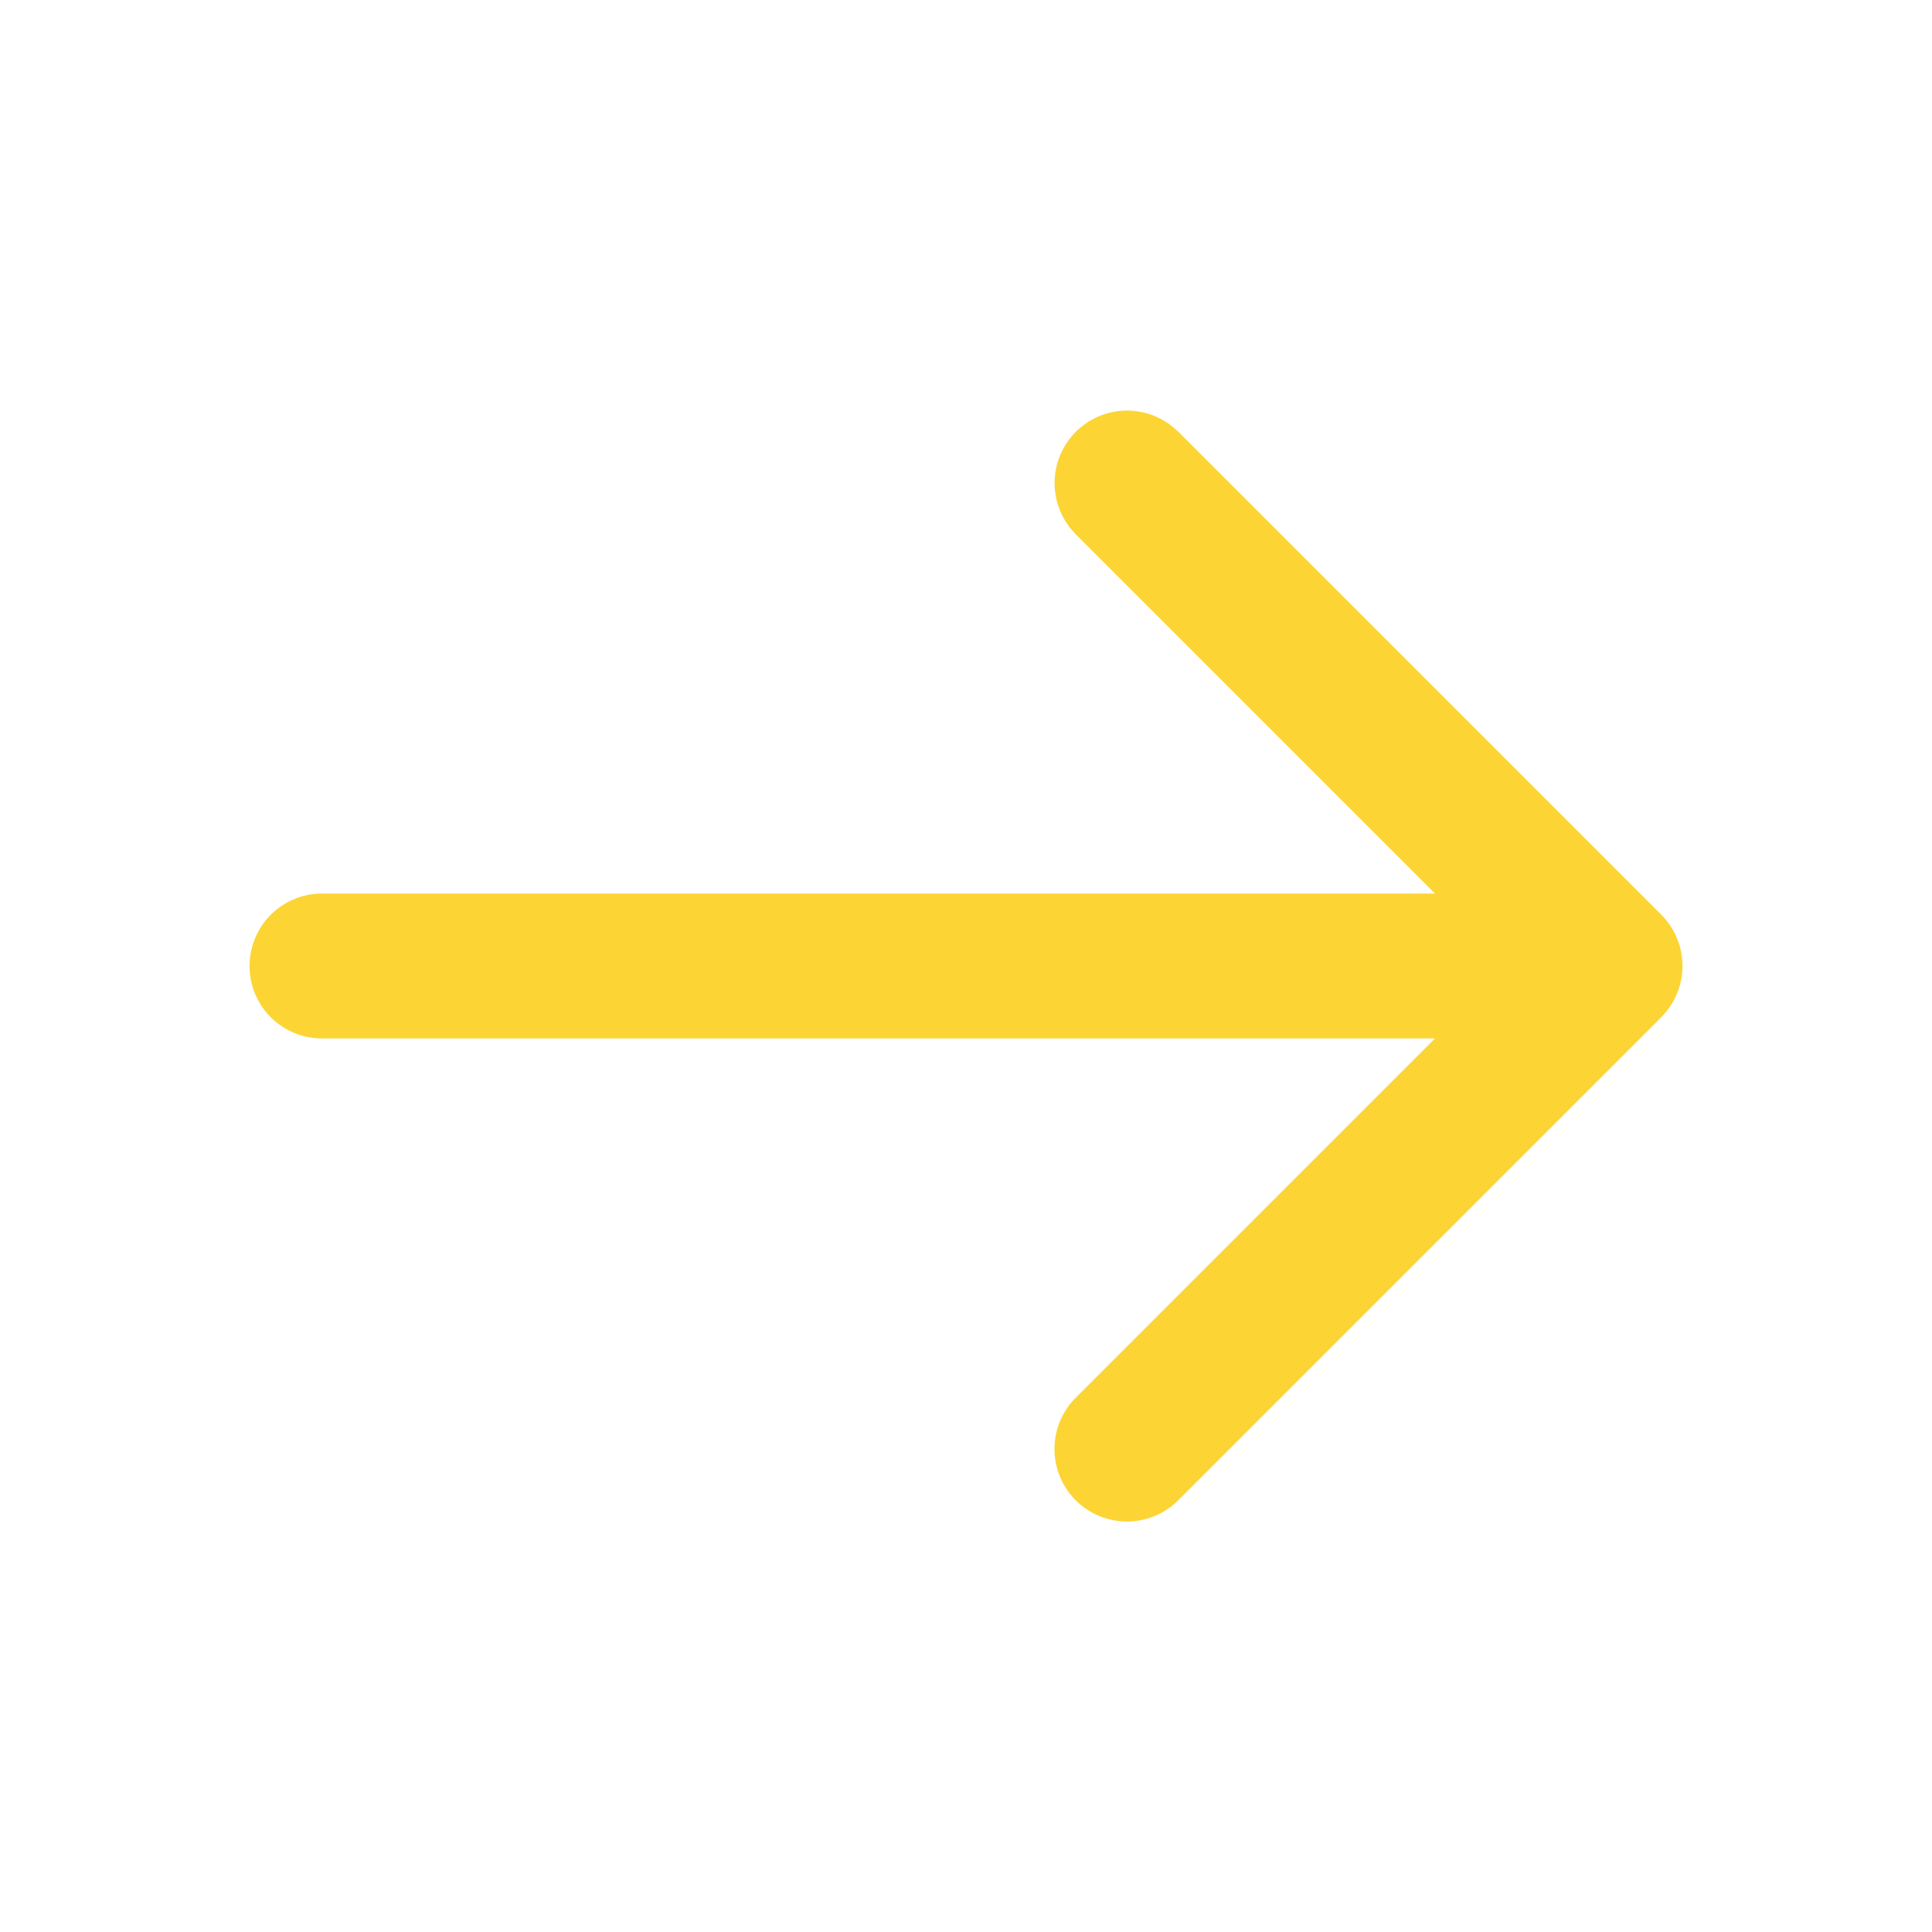             <svg class="bn-svg header-nav-subarrow" viewBox="0 0 24 24" xmlns="http://www.w3.org/2000/svg"><path d="M4 12.9h13.826l-4.463 4.463a.9.9 0 001.274 1.274l6-6 .061-.069a.9.9 0 00-.061-1.205l-6-6-.069-.061a.9.9 0 00-1.266 1.266l.061.069 4.463 4.463H4a.9.9 0 000 1.8z" fill="#FCD535"></path></svg>